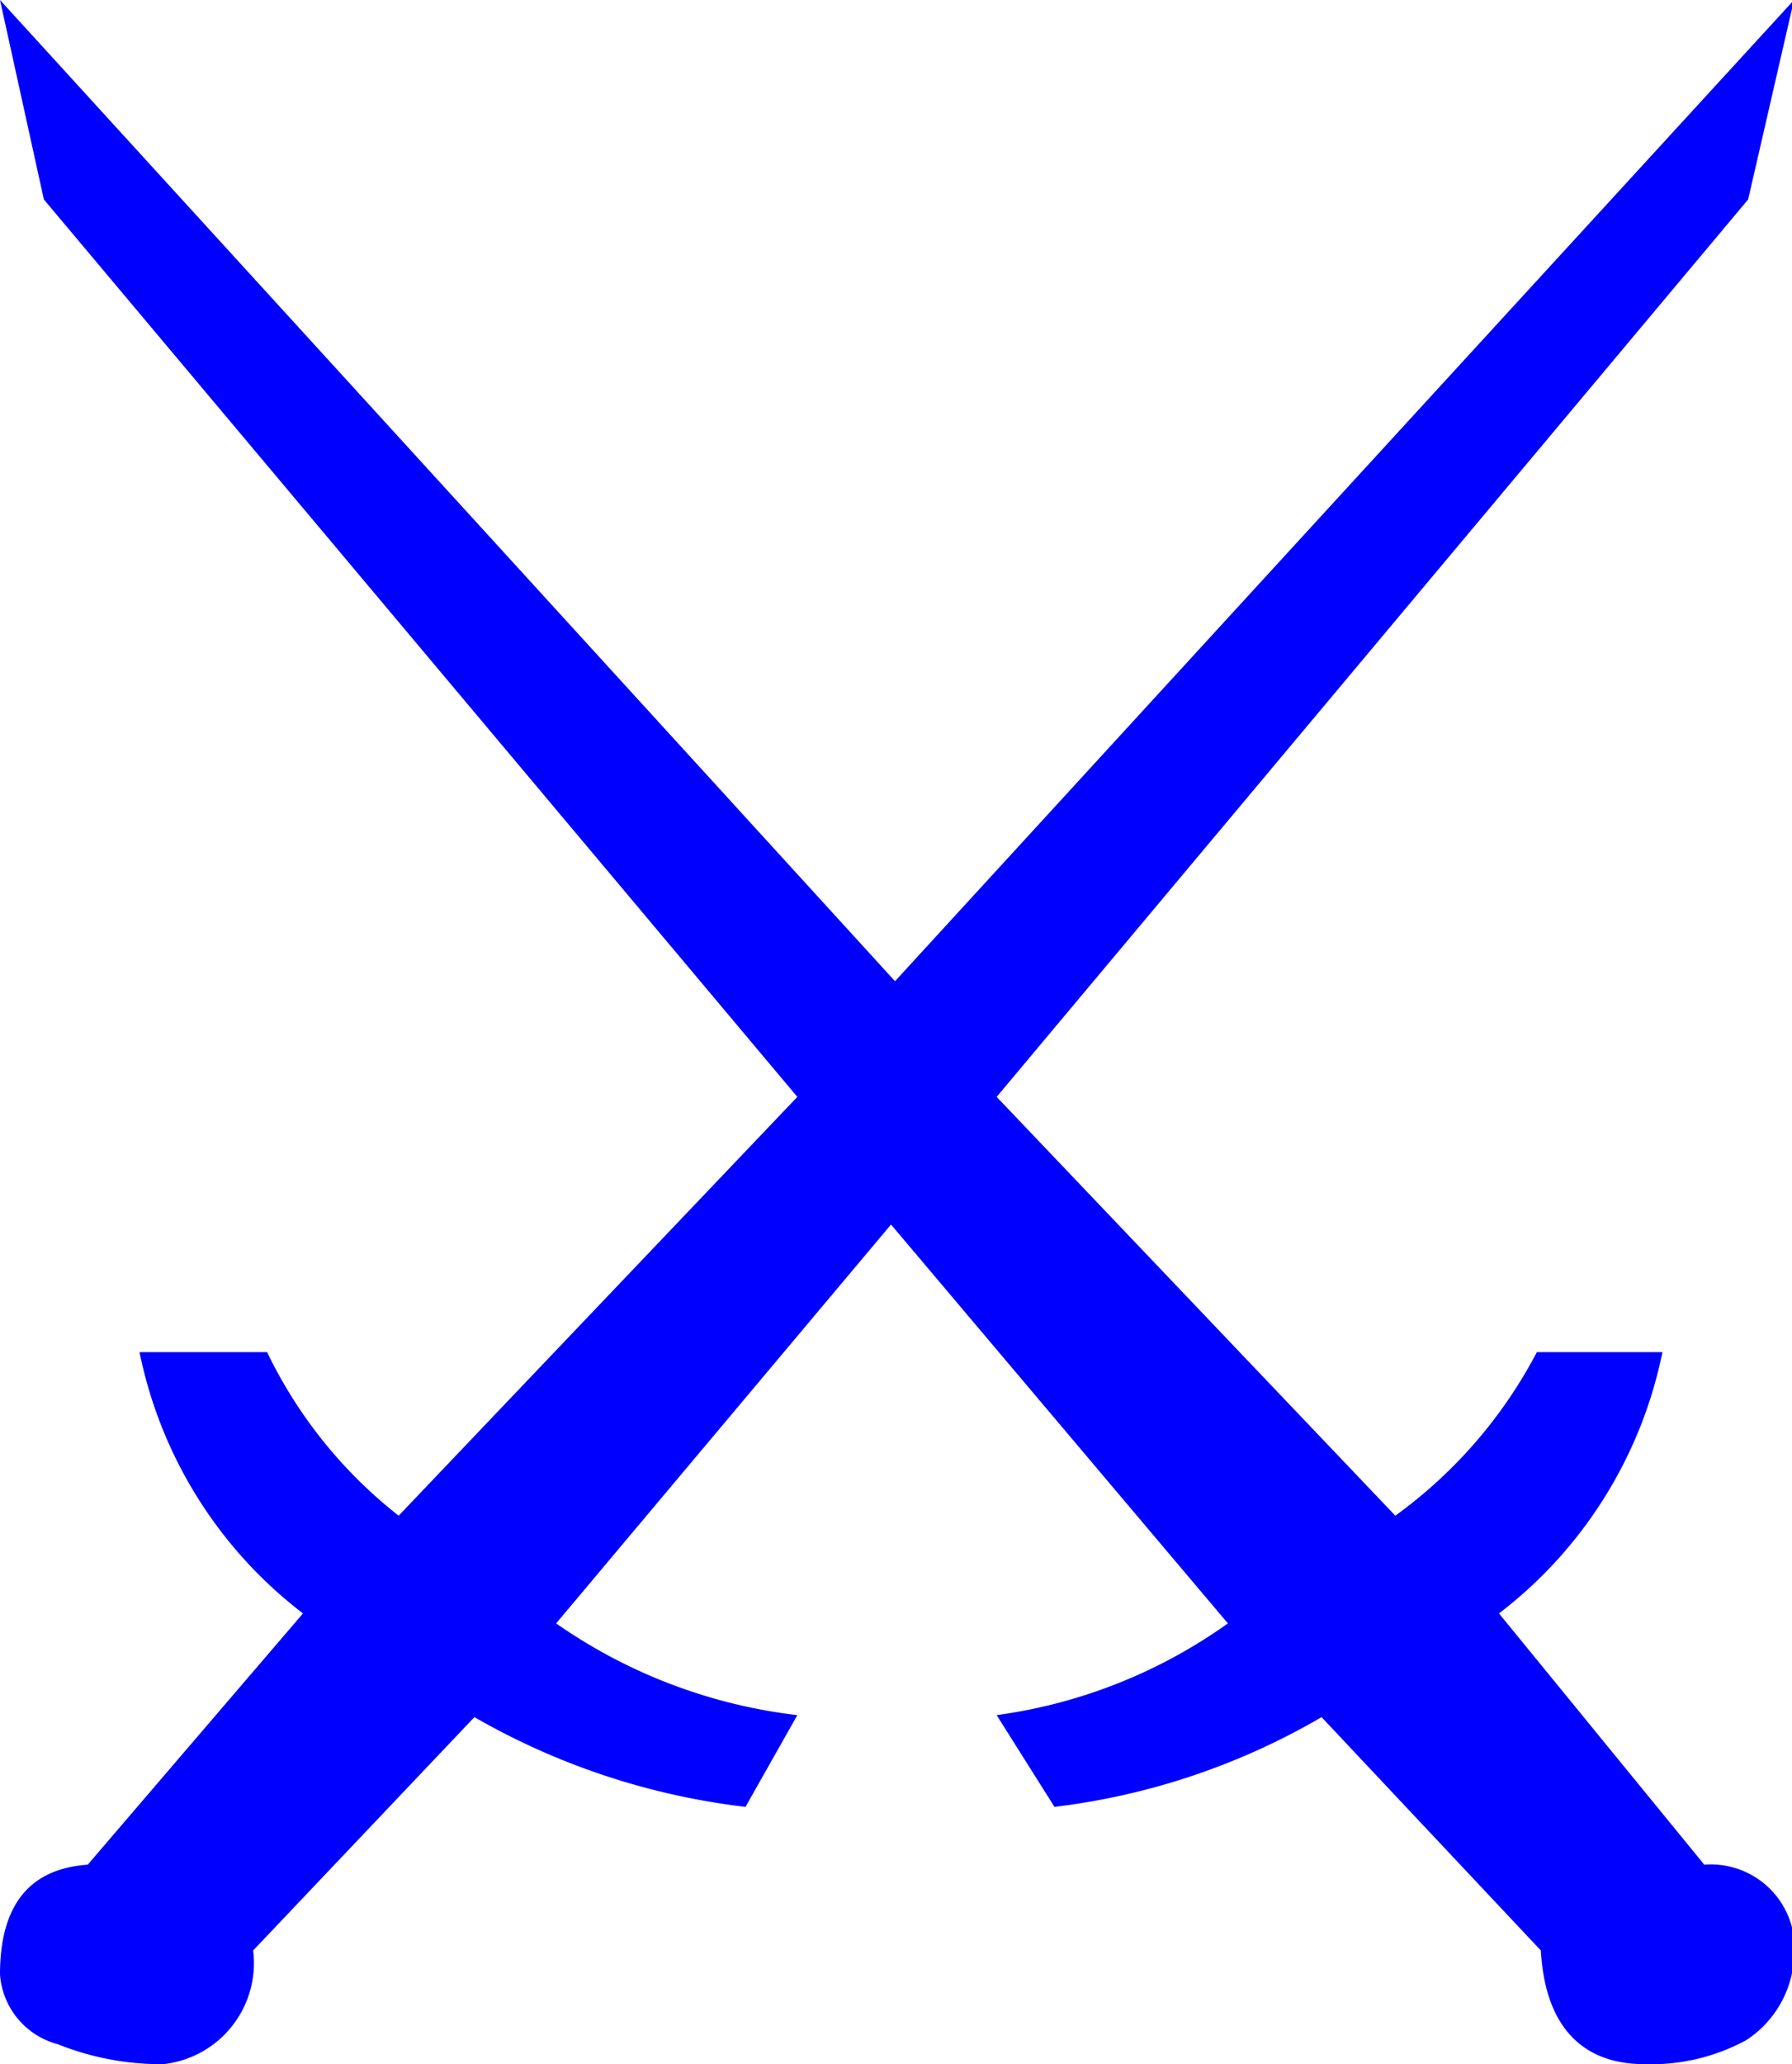 <svg xmlns="http://www.w3.org/2000/svg" viewBox="0 0 8.99 10.35"><defs><style>.cls-1{isolation:isolate;}.cls-2{fill:blue;}</style></defs><title>Fichier 9</title><g id="Calque_2" data-name="Calque 2"><g id="Calque_1-2" data-name="Calque 1"><g id="Calque_2-2" data-name="Calque 2"><g id="Calque_2-2-2" data-name="Calque 2-2"><g class="cls-1"><path class="cls-2" d="M5,5.5,7,7.6a2.37,2.37,0,0,0,.71-.82h.63a2.2,2.2,0,0,1-.82,1.31L8.55,9.35A.42.42,0,0,1,9,9.82a.53.53,0,0,1-.24.41,1,1,0,0,1-.51.12c-.33,0-.5-.21-.52-.57L6.63,8.61a3.48,3.48,0,0,1-1.34.45L5,8.6a2.6,2.6,0,0,0,1.16-.46l-1.69-2-1.68,2A2.65,2.65,0,0,0,4,8.6l-.26.46a3.56,3.56,0,0,1-1.36-.45L1.27,9.78a.51.51,0,0,1-.45.57,1.39,1.39,0,0,1-.53-.1A.39.39,0,0,1,0,9.9c0-.35.15-.53.44-.55L1.52,8.09A2.2,2.2,0,0,1,.7,6.78h.64A2.32,2.32,0,0,0,2,7.6L4,5.5.22,1,0,0,4.49,4.92,9,0,8.77,1Z"/></g></g></g></g></g></svg>